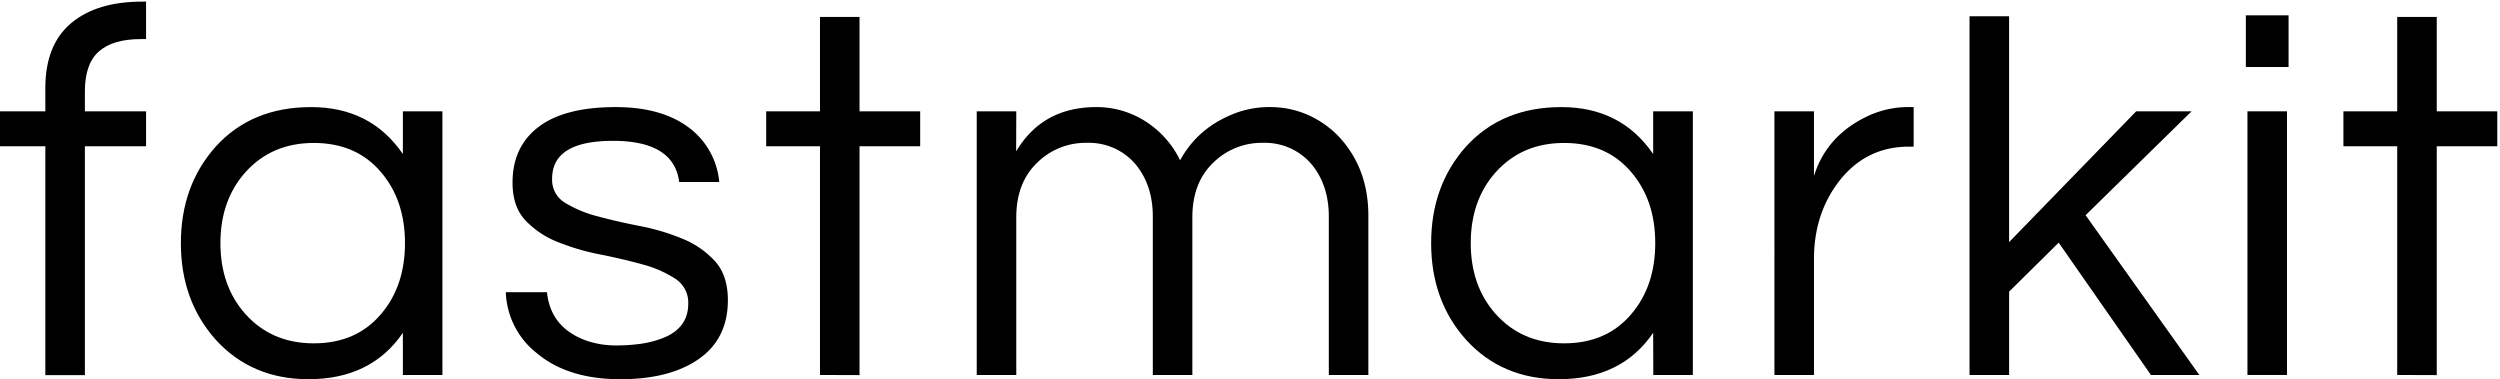 <svg xmlns="http://www.w3.org/2000/svg" id="Layer_1" data-name="Layer 1" viewBox="0 0 923 140"><title>logo_black</title><path d="M52,14.43Q41.66,14.43,36.5,19T31.34,33.7v7.4H53.93V54H31.34v84.49H16.74V54H0V41.1H16.74V32.53q0-16,9.54-24T52.76.6h1.17V14.43Z"></path><path d="M148.74,122.87Q137.05,140,113.89,140q-21,0-34.26-14.6Q66.78,111,66.78,89.77T79.63,54.14q13.23-14.6,35.24-14.6t33.87,17.33V41.1h14.6v97.34h-14.6Zm-32.9,3.89q15.76,0,24.92-10.9,8.76-10.32,8.76-26.09t-8.76-26.09q-9.15-10.91-24.92-10.9-15.59,0-25.31,10.9Q81.38,74,81.38,89.77t9.15,26.09Q100.26,126.76,115.84,126.76Z"></path><path d="M250.76,67.19Q248.81,52,226.32,52T203.84,66a9.81,9.81,0,0,0,4.77,8.86,43.88,43.88,0,0,0,12,5q7.2,1.95,15.67,3.6a80.41,80.41,0,0,1,15.68,4.68,33.13,33.13,0,0,1,12,8.27q4.77,5.25,4.77,14.41,0,14.2-10.71,21.7T229,140q-19.47,0-30.95-9.73a29.83,29.83,0,0,1-11.3-22.39h15.19q1.37,13.43,15.19,18.1a33.84,33.84,0,0,0,10,1.56,68.6,68.6,0,0,0,9.25-.58,37.73,37.73,0,0,0,8.37-2.15q9.34-3.69,9.35-12.65a10.48,10.48,0,0,0-4.77-9.25,42.14,42.14,0,0,0-12-5.26q-7.2-2-15.67-3.69A85.4,85.4,0,0,1,206,89.38a33.31,33.31,0,0,1-12-8q-4.78-5.07-4.77-14,0-13.23,9.63-20.54t28.52-7.3q17.91,0,28.23,8.57a28.12,28.12,0,0,1,9.93,19.08Z"></path><path d="M302.74,138.44V54H282.88V41.1h19.86V6.25h14.6V41.1h22.39V54H317.34v84.49Z"></path><path d="M375.16,55.89q9.73-16.35,29.59-16.35a33.4,33.4,0,0,1,18,5.16,35.13,35.13,0,0,1,12.95,14.5q6.62-12.26,20.64-17.52a35.66,35.66,0,0,1,12.75-2.14,34,34,0,0,1,13.63,2.82,35.79,35.79,0,0,1,11.58,8.08q10.9,11.69,10.9,29.21v58.79h-14.6V80q0-12.08-6.81-19.86a22.55,22.55,0,0,0-17.33-7.4A25.48,25.48,0,0,0,448,60q-7.79,7.41-7.78,20.25v58.21h-14.6V80q0-12.08-6.82-19.86a22.53,22.53,0,0,0-17.33-7.4A25.46,25.46,0,0,0,383,60q-7.79,7.41-7.79,20.25v58.21h-14.6V41.1h14.6Z"></path><path d="M610.35,122.87Q598.67,140,575.5,140q-21,0-34.27-14.6Q528.38,111,528.38,89.77t12.85-35.63q13.24-14.6,35.24-14.6t33.88,17.33V41.1H625v97.34h-14.6Zm-32.91,3.89q15.78,0,24.92-10.9,8.76-10.32,8.76-26.09t-8.76-26.09q-9.15-10.91-24.92-10.9-15.57,0-25.31,10.9Q543,74,543,89.77t9.15,26.09Q561.87,126.76,577.44,126.76Z"></path><path d="M706.52,39.54v14.6h-1.75q-15.78,0-25.7,12.66-9.35,12.08-9.35,28.81v42.83h-14.6V41.1h14.6V65Q674.4,49.86,690,42.66a35.42,35.42,0,0,1,15.58-3.12Z"></path><path d="M770,79.45l42,59H794.13L760.06,89.58l-18.3,18.1v30.76H727.15V6h14.61V89.38L788.68,41.1h20.44Z"></path><path d="M844.94,5.66V24.74H829.17V5.66ZM829.76,41.1h14.6v97.34h-14.6Z"></path><path d="M885.05,138.44V54H865.19V41.1h19.86V6.25h14.6V41.1H922V54H899.65v84.49Z"></path></svg>